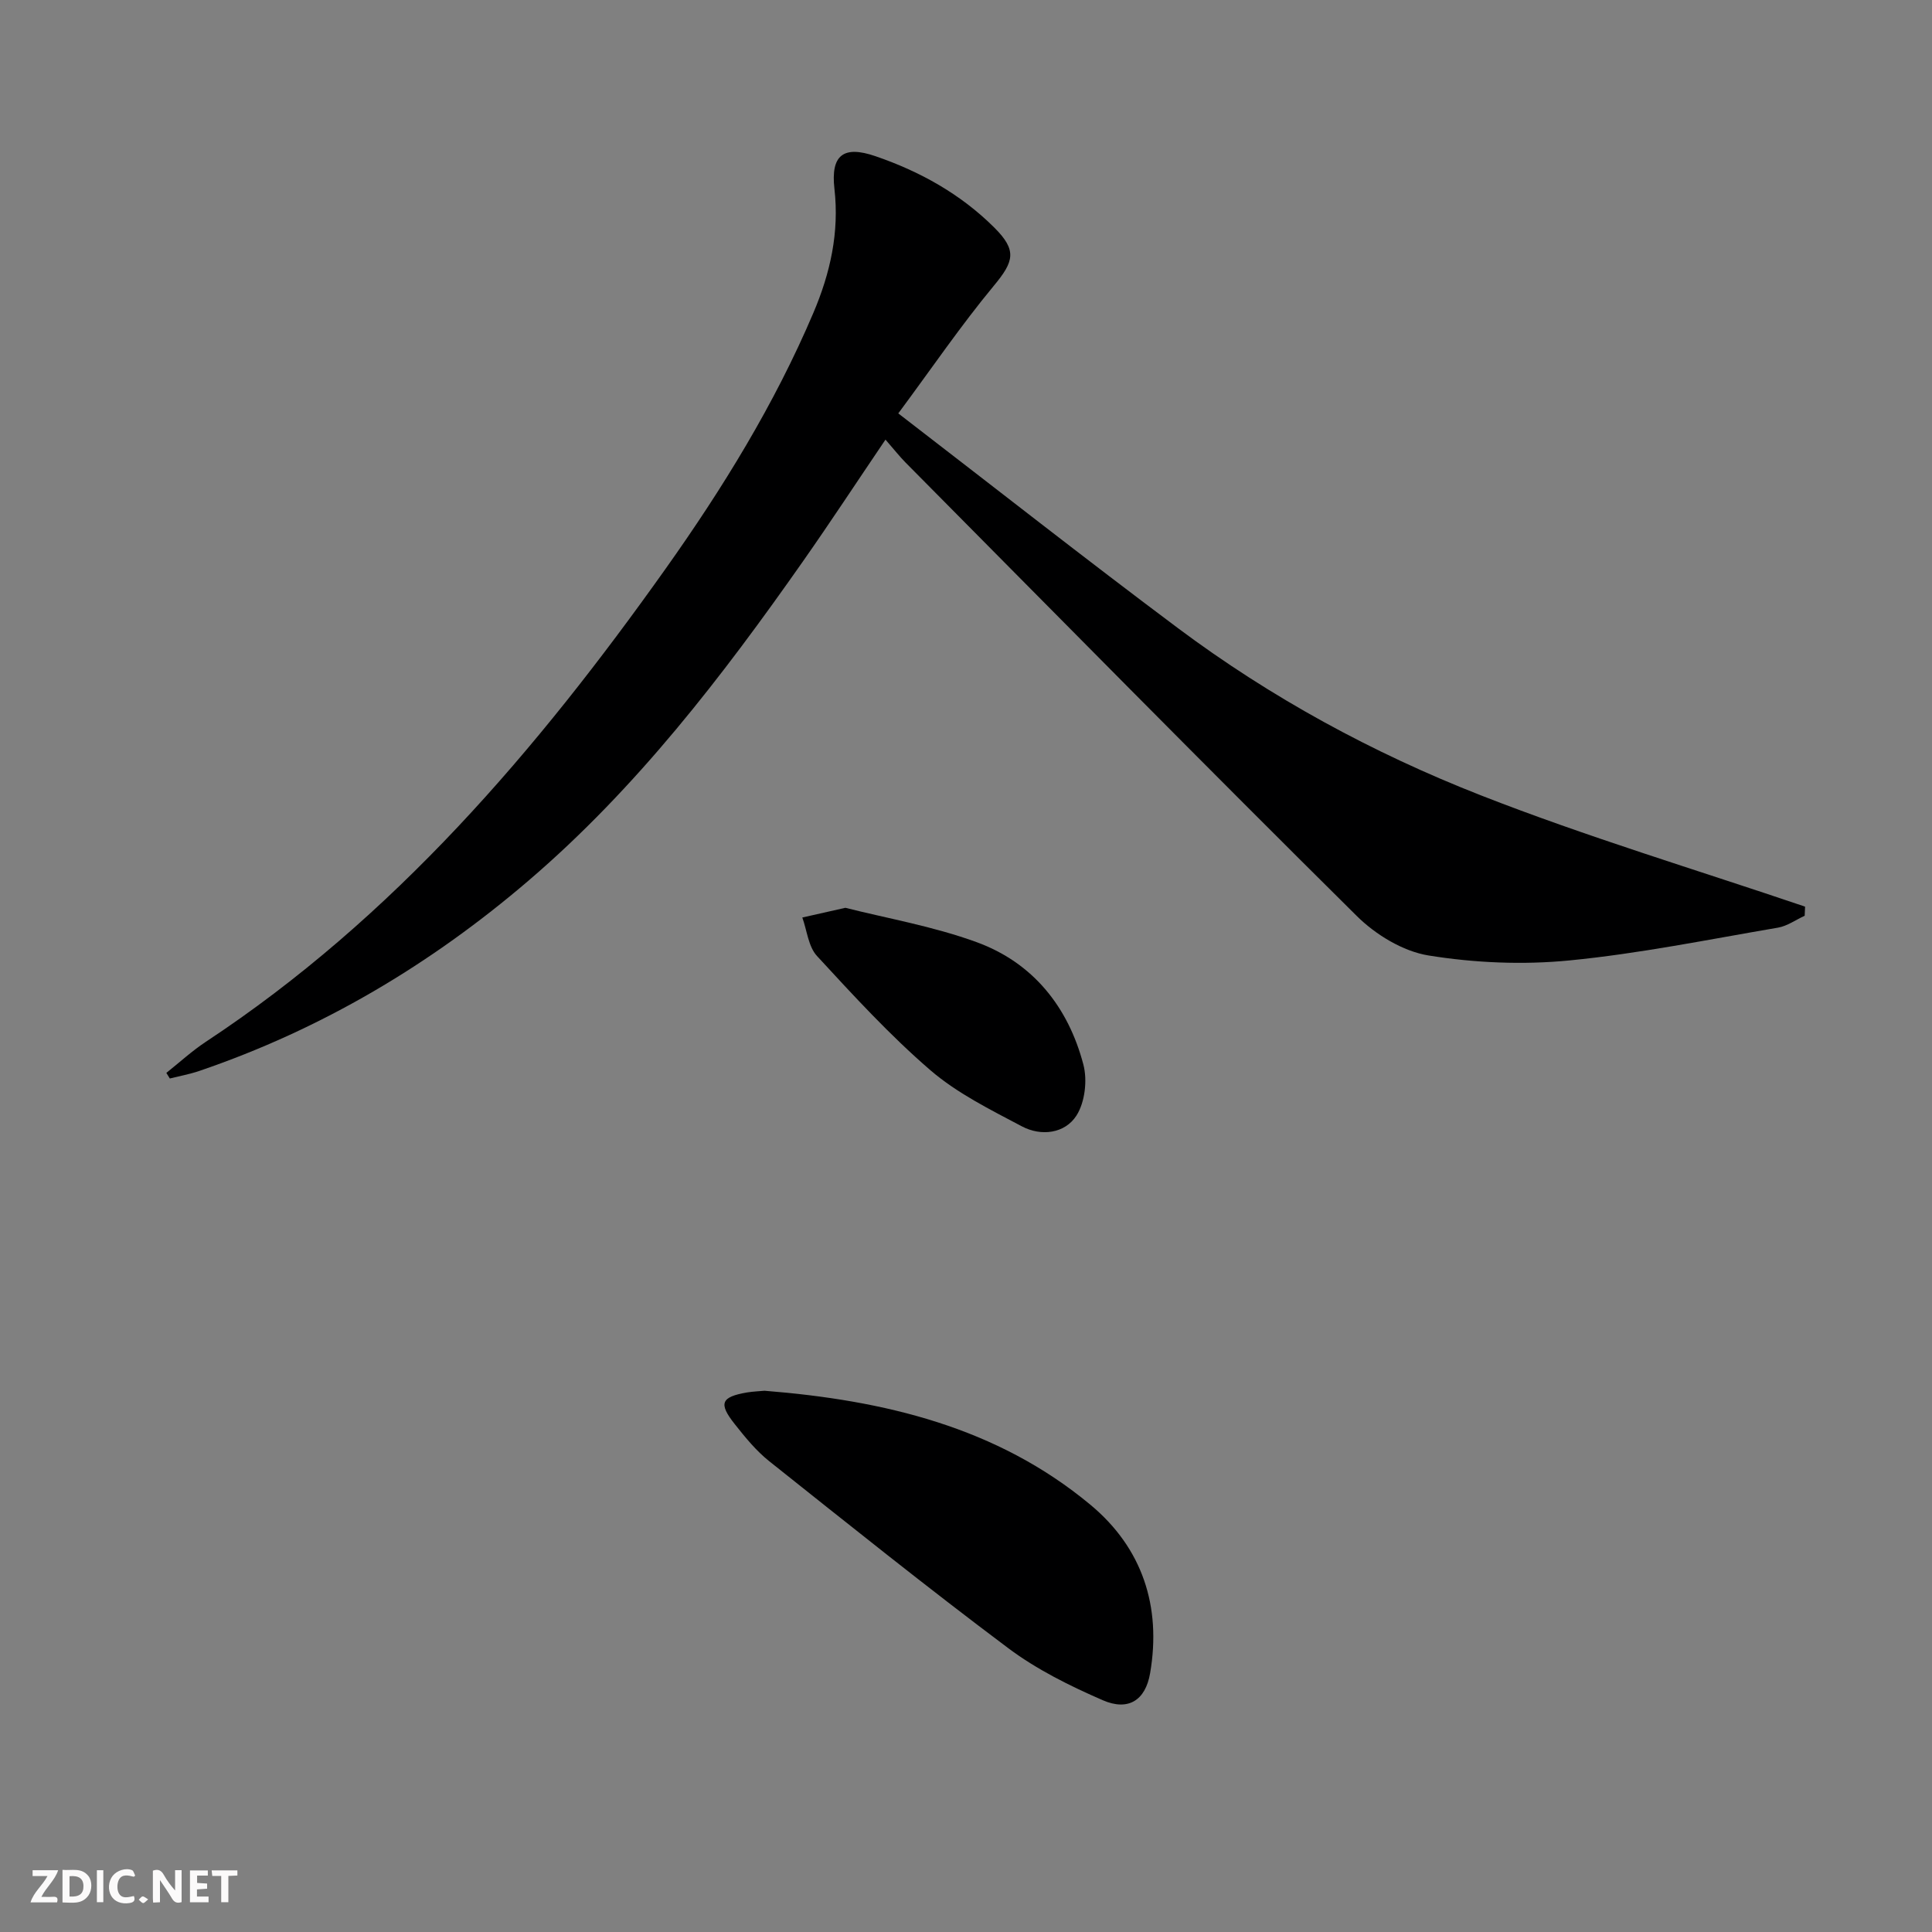 <svg enable-background="new 0 0 400 400" viewBox="0 0 400 400" xmlns="http://www.w3.org/2000/svg"><rect x="0" y="0" width="400" height="400" fill="#808080" stroke="none"/><g fill="#fbfafa"><path d="m37.59 393.81c-.92.31-1.52.05-2-.78-.7-1.2-1.52-2.34-2.47-3.78v4.59c-.55.03-.95.05-1.41.07-.03-.37-.06-.64-.06-.91 0-1.91 0-3.81 0-5.7 1.13-.41 1.77-.03 2.29.91.62 1.11 1.38 2.14 2.31 3.19v-4.2h1.35v6.61z"/><path d="m12.94 393.88v-6.75c1.9.19 3.93-.54 5.37 1.29.8 1.01.78 2.88.03 3.97-1.37 1.97-3.4 1.51-5.4 1.49m1.45-1.22c2.04.12 2.92-.58 2.89-2.21-.03-1.51-.98-2.19-2.89-2z"/><path d="m11.81 393.87h-5.49c.68-2.18 2.47-3.48 3.51-5.45h-3.08v-1.21h5.29c-.71 2.13-2.44 3.48-3.47 5.51.86 0 1.63.04 2.39-.01.79-.05 1.14.21.85 1.16"/><path d="m39.33 393.86v-6.61h3.7v1.07h-2.22v1.52c.68.04 1.34.09 2.07.13v1.07c-.72.05-1.38.09-2.1.14v1.48h2.4v1.19h-3.85z"/><path d="m27.71 388.56c-1.15-.3-2.46-.61-3.1.64-.37.73-.41 1.93-.06 2.67.63 1.35 1.99.93 3.17.68.35.94-.01 1.32-.93 1.46-1.62.25-3.05-.27-3.76-1.48-.73-1.25-.6-3.03.31-4.17.88-1.11 2.71-1.7 4-1.16.32.13.44.74.65 1.12-.1.08-.19.16-.28.24"/><path d="m49.15 387.24v1.07c-.59.02-1.17.05-1.87.08v5.44h-1.48v-5.44h-1.85c-.05-.4-.08-.73-.13-1.15z"/><path d="m20.06 387.21h1.33v6.62h-1.33z"/><path d="m30.68 393.25c-.49.38-.8.79-1.05.76-.32-.05-.6-.45-.9-.7.26-.24.51-.64.8-.67.29-.04.62.3 1.15.61"/></g><path d="m183.33 91.02c-6.08 8.98-11.44 17.15-17.05 25.15-16.76 23.89-34.47 46.98-56.79 66.1-20.29 17.39-42.87 30.81-68.21 39.45-1.99.68-4.08 1.06-6.12 1.57-.24-.39-.48-.77-.72-1.16 2.72-2.16 5.29-4.53 8.18-6.44 38.89-25.65 68.5-60.36 95.14-97.87 11.85-16.69 22.58-34.09 30.63-53.02 3.51-8.25 5.4-16.66 4.37-25.72-.79-6.95 1.83-9.03 8.47-6.75 9.21 3.15 17.64 7.83 24.61 14.77 4.77 4.74 4.1 7.02-.06 12.04-6.84 8.25-12.9 17.15-19.8 26.45 19.9 15.31 38.72 30.12 57.89 44.45 19.27 14.41 40.4 25.88 62.71 34.62 22.01 8.62 44.73 15.44 67.14 23.05-.03.63-.05 1.26-.08 1.89-1.84.84-3.61 2.13-5.53 2.46-14.38 2.45-28.72 5.38-43.21 6.79-9.62.94-19.6.51-29.14-1.03-5.3-.86-10.96-4.31-14.87-8.19-31.35-31.06-62.32-62.5-93.39-93.85-1.29-1.31-2.42-2.76-4.17-4.76z" fill="#000001"/><path d="m158.29 287.94c24.83 1.98 48.11 7.52 67.45 23.59 10.77 8.95 14.75 21.05 12.38 34.88-.97 5.67-4.56 7.89-9.81 5.6-6.8-2.96-13.64-6.34-19.54-10.76-16.77-12.56-33.12-25.68-49.52-38.73-2.7-2.15-4.95-4.92-7.11-7.65-3.45-4.34-2.86-5.66 2.59-6.59 1.3-.2 2.64-.25 3.56-.34z" fill="#000001"/><path d="m175.03 187.95c8.4 2.14 18.1 3.8 27.19 7.12 11.66 4.26 18.95 13.42 22.08 25.33.86 3.25.33 7.82-1.44 10.58-2.4 3.72-7.3 4.33-11.29 2.22-6.55-3.47-13.4-6.85-18.95-11.63-8.39-7.23-15.94-15.47-23.47-23.64-1.79-1.94-2.07-5.28-3.04-7.97 2.5-.56 4.99-1.13 8.92-2.01z" fill="#000001"/></svg>